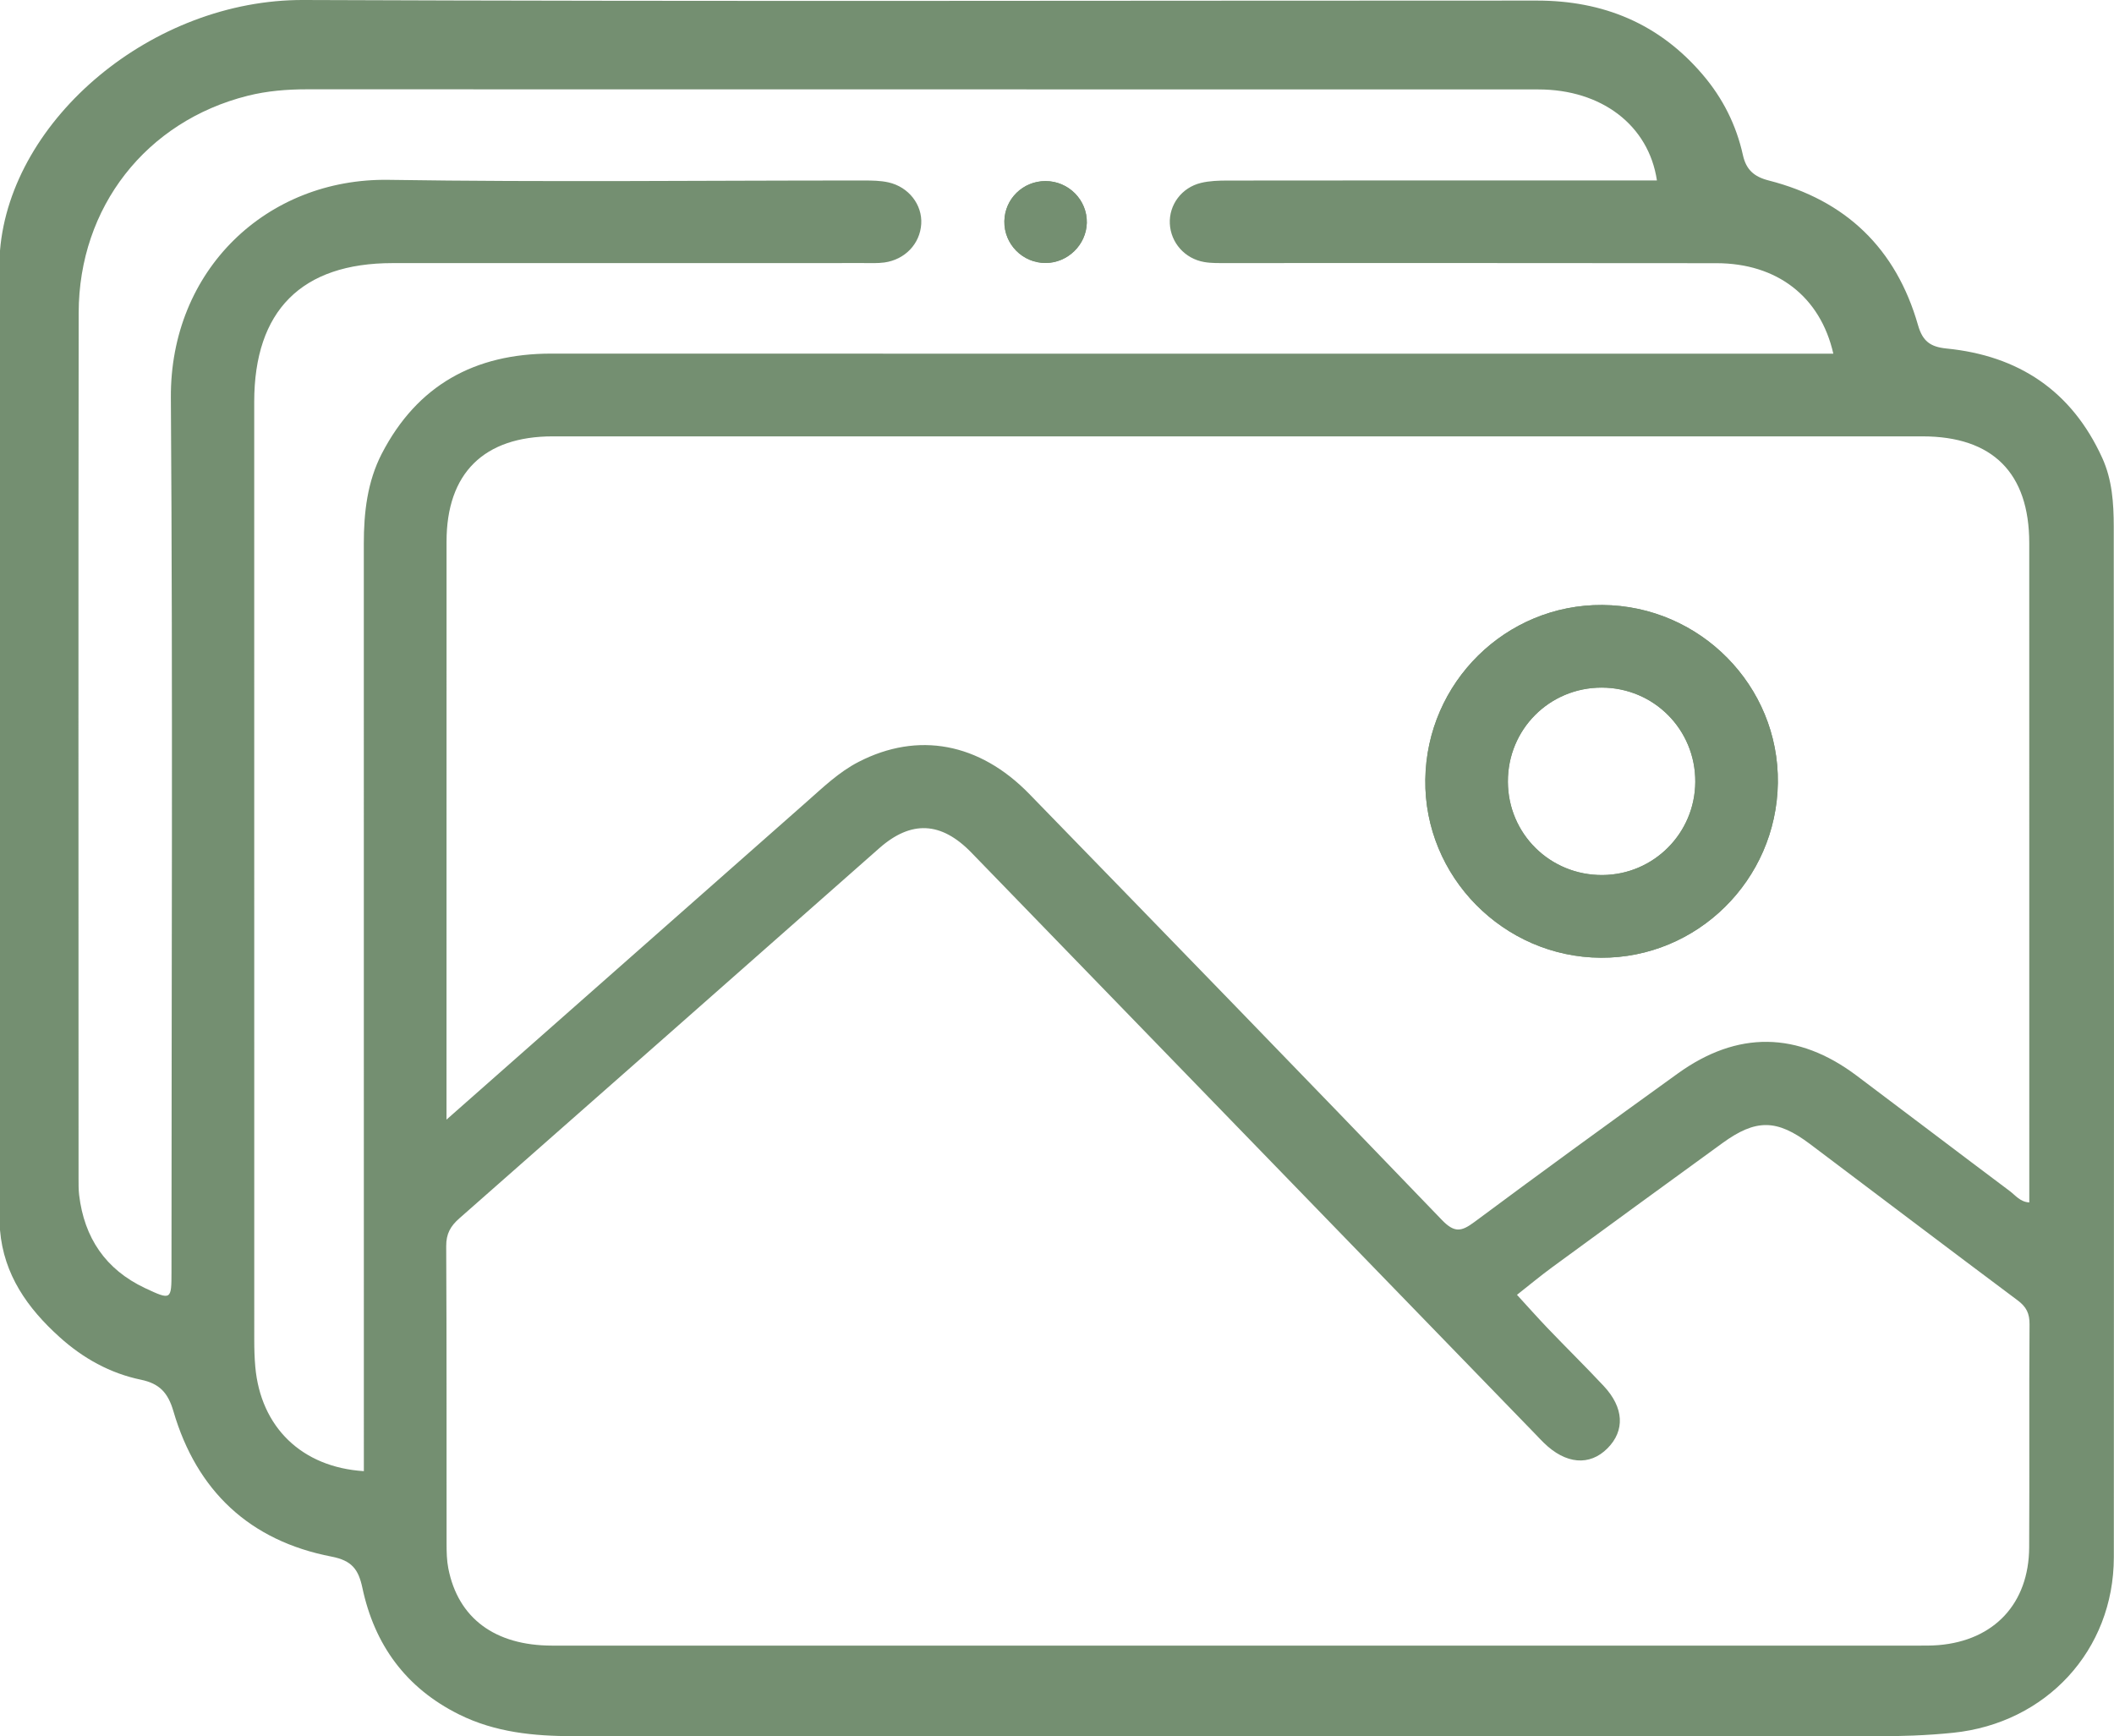 <?xml version="1.0" encoding="UTF-8"?>
<svg xmlns="http://www.w3.org/2000/svg" id="Ebene_2" data-name="Ebene 2" viewBox="0 0 511.34 419.99">
  <defs>
    <style>
      .cls-1 {
        fill: #748f71;
        stroke-width: 0px;
      }
    </style>
  </defs>
  <g id="Ebene_1-2" data-name="Ebene 1">
    <g>
      <path class="cls-1" d="M262.88,53.91c-.13,5.31-4.63,9.69-9.96,9.7-5.58.02-10.1-4.58-9.98-10.14.11-5.38,4.49-9.65,9.92-9.67,5.6-.01,10.15,4.58,10.02,10.11Z"></path>
      <path class="cls-1" d="M387.57,146.34c-23.34-.16-42.49,18.73-42.81,42.21-.33,23.46,18.9,42.98,42.46,43.11,23.31.12,42.47-18.78,42.81-42.25.34-23.49-18.8-42.91-42.46-43.07ZM387.62,211.66c-12.66.09-22.85-9.95-22.89-22.57-.05-12.65,10.04-22.77,22.68-22.77,12.63.01,22.72,10.17,22.65,22.81-.07,12.42-10.05,22.44-22.44,22.53ZM387.57,146.34c-23.34-.16-42.49,18.73-42.81,42.21-.33,23.46,18.9,42.98,42.46,43.11,23.31.12,42.47-18.78,42.81-42.25.34-23.49-18.8-42.91-42.46-43.07ZM387.62,211.66c-12.66.09-22.85-9.95-22.89-22.57-.05-12.65,10.04-22.77,22.68-22.77,12.63.01,22.72,10.17,22.65,22.81-.07,12.42-10.05,22.44-22.44,22.53ZM387.57,146.34c-23.34-.16-42.49,18.73-42.81,42.21-.33,23.46,18.9,42.98,42.46,43.11,23.31.12,42.47-18.78,42.81-42.25.34-23.49-18.8-42.91-42.46-43.07ZM387.62,211.66c-12.66.09-22.85-9.95-22.89-22.57-.05-12.65,10.04-22.77,22.68-22.77,12.63.01,22.72,10.17,22.65,22.81-.07,12.42-10.05,22.44-22.44,22.53ZM387.57,146.34c-23.34-.16-42.49,18.73-42.81,42.21-.33,23.46,18.9,42.98,42.46,43.11,23.31.12,42.47-18.78,42.81-42.25.34-23.49-18.8-42.91-42.46-43.07ZM387.62,211.66c-12.66.09-22.85-9.95-22.89-22.57-.05-12.65,10.04-22.77,22.68-22.77,12.63.01,22.72,10.17,22.65,22.81-.07,12.42-10.05,22.44-22.44,22.53ZM387.57,146.34c-23.34-.16-42.49,18.73-42.81,42.21-.33,23.46,18.9,42.98,42.46,43.11,23.31.12,42.47-18.78,42.81-42.25.34-23.49-18.8-42.91-42.46-43.07ZM387.62,211.66c-12.66.09-22.85-9.95-22.89-22.57-.05-12.65,10.04-22.77,22.68-22.77,12.63.01,22.72,10.17,22.65,22.81-.07,12.42-10.05,22.44-22.44,22.53ZM387.57,146.34c-23.34-.16-42.49,18.73-42.81,42.21-.33,23.46,18.9,42.98,42.46,43.11,23.31.12,42.47-18.78,42.81-42.25.34-23.49-18.8-42.91-42.46-43.07ZM387.62,211.66c-12.66.09-22.85-9.95-22.89-22.57-.05-12.65,10.04-22.77,22.68-22.77,12.63.01,22.72,10.17,22.65,22.81-.07,12.42-10.05,22.44-22.44,22.53ZM511.28,127.35c-.01-5.63-.37-11.28-2.79-16.6-7.39-16.22-20.22-24.72-37.66-26.45-3.93-.39-5.79-1.79-6.89-5.64-5.3-18.54-17.47-30.25-36.14-35.01-3.53-.9-5.44-2.61-6.22-6.14-1.61-7.27-4.85-13.75-9.73-19.46C401.3,5.67,387.76.14,371.73.14,272.3.13,172.87.4,73.43,0,36.94-.15,2.63,28.72,0,60.61v236.92c.9,10.81,6.68,18.93,14.42,25.9,5.66,5.11,12.21,8.76,19.7,10.31,4.44.93,6.52,3.12,7.83,7.63,5.63,19.26,18.45,31.33,38.24,35.15,4.9.95,6.5,3.05,7.46,7.53,2.93,13.79,10.5,24.23,23.35,30.63,8.77,4.37,18.18,5.27,27.71,5.27,104.76.06,209.53.03,314.29.04,6.49,0,12.95-.19,19.44-.86,22.45-2.31,38.84-19.9,38.86-42.45.06-83.11.05-166.22-.02-249.33ZM465.01,105.55c16.98,0,25.83,8.85,25.83,25.82.01,51.64.01,103.27.01,154.9v4.58c-2.22-.12-3.34-1.72-4.71-2.74-12.39-9.28-24.7-18.66-37.08-27.95-14.23-10.68-28.81-10.89-43.23-.5-16.47,11.87-32.89,23.79-49.18,35.91-3.18,2.37-4.84,2.68-7.9-.5-33.13-34.46-66.44-68.74-99.77-103.01-12.09-12.43-26.98-15.15-41.3-7.77-4.79,2.46-8.63,6.2-12.62,9.71-28.72,25.34-57.44,50.68-87.06,76.82v-5.39c0-44.81-.01-89.61.01-134.42,0-16.54,9.02-25.46,25.71-25.46,110.43-.01,220.86-.01,331.29,0ZM92.36,109.71c-3.51,6.8-4.36,14.23-4.36,21.79.01,72.97.01,145.94.01,218.9v5.45c-15.01-.95-24.96-10.63-26.26-25.25-.19-2.15-.25-4.32-.25-6.48-.01-75.63-.01-151.27-.01-226.9,0-22.09,11.46-33.58,33.48-33.58,37.98,0,75.97,0,113.95-.01,1.66,0,3.35.08,4.99-.14,5-.69,8.62-4.52,8.92-9.3.3-4.64-3.01-8.98-7.94-10.08-1.92-.43-3.96-.45-5.94-.45-38.32-.02-76.64.43-114.95-.16-29.46-.45-52.88,21.82-52.67,52.72.48,70.47.15,140.94.15,211.41,0,6.83-.06,6.92-6.42,3.93-9.51-4.49-14.68-12.14-15.92-22.51-.15-1.32-.14-2.66-.14-4,0-69.8-.07-139.6.03-209.4.04-25.59,16.36-46.32,40.86-52.48,4.7-1.18,9.49-1.57,14.35-1.57,99.28.03,198.57.01,297.86.03,15.29,0,26.68,8.66,28.68,22.01h-5.41c-32.82,0-65.64-.01-98.46.03-2.14,0-4.35.07-6.42.57-4.69,1.13-7.75,5.32-7.53,9.86.22,4.58,3.61,8.47,8.32,9.28,1.79.31,3.65.25,5.48.25,39.48.01,78.96-.03,118.44.03,14.61.02,25.1,8.05,28.25,21.89h-6.28c-101.29,0-202.57.01-303.86-.02-18.46,0-32.37,7.62-40.95,24.18ZM490.82,374.29c-.07,13.57-8.46,22.52-21.92,23.64-1.83.15-3.66.12-5.5.12-54.8.01-109.61.01-164.42.01s-110.28.01-165.42-.01c-13.87-.01-22.76-6.64-25.12-18.68-.38-1.94-.42-3.98-.42-5.97-.03-23.98.04-47.97-.09-71.96-.02-3,1.03-4.85,3.18-6.74,33.9-29.81,67.73-59.69,101.58-89.54,7.7-6.79,14.97-6.45,22.27,1.07,45.47,46.87,90.93,93.75,136.39,140.63.7.72,1.37,1.46,2.09,2.15,5.28,5.17,11.06,5.66,15.38,1.32,4.26-4.28,4-9.83-.91-15.08-4.44-4.74-9.08-9.3-13.57-13.99-2.52-2.64-4.94-5.37-7.41-8.06,2.85-2.24,5.63-4.56,8.54-6.69,13.69-10.03,27.41-20.03,41.14-30,8.11-5.89,13.16-5.84,21.18.2,16.75,12.61,33.46,25.29,50.26,37.84,2.08,1.55,2.88,3.14,2.86,5.77-.13,17.99.01,35.98-.09,53.97ZM387.22,231.66c23.31.12,42.47-18.78,42.81-42.25.34-23.49-18.8-42.91-42.46-43.07-23.34-.16-42.49,18.73-42.81,42.21-.33,23.46,18.9,42.98,42.46,43.11ZM387.41,166.32c12.63.01,22.72,10.17,22.65,22.81-.07,12.42-10.05,22.44-22.44,22.53-12.66.09-22.85-9.95-22.89-22.57-.05-12.65,10.04-22.77,22.68-22.77ZM387.57,146.34c-23.34-.16-42.49,18.73-42.81,42.21-.33,23.46,18.9,42.98,42.46,43.11,23.31.12,42.47-18.78,42.81-42.25.34-23.49-18.8-42.91-42.46-43.07ZM387.62,211.66c-12.66.09-22.85-9.95-22.89-22.57-.05-12.65,10.04-22.77,22.68-22.77,12.63.01,22.72,10.17,22.65,22.81-.07,12.42-10.05,22.44-22.44,22.53ZM387.57,146.34c-23.34-.16-42.49,18.73-42.81,42.21-.33,23.46,18.9,42.98,42.46,43.11,23.31.12,42.47-18.78,42.81-42.25.34-23.49-18.8-42.91-42.46-43.07ZM387.62,211.66c-12.66.09-22.85-9.95-22.89-22.57-.05-12.65,10.04-22.77,22.68-22.77,12.63.01,22.72,10.17,22.65,22.81-.07,12.42-10.05,22.44-22.44,22.53ZM387.57,146.34c-23.34-.16-42.49,18.73-42.81,42.21-.33,23.46,18.9,42.98,42.46,43.11,23.31.12,42.47-18.78,42.81-42.25.34-23.49-18.8-42.91-42.46-43.07ZM387.62,211.66c-12.66.09-22.85-9.95-22.89-22.57-.05-12.65,10.04-22.77,22.68-22.77,12.63.01,22.72,10.17,22.65,22.81-.07,12.42-10.05,22.44-22.44,22.53ZM387.57,146.34c-23.34-.16-42.49,18.73-42.81,42.21-.33,23.46,18.9,42.98,42.46,43.11,23.31.12,42.47-18.78,42.81-42.25.34-23.49-18.8-42.91-42.46-43.07ZM387.62,211.66c-12.66.09-22.85-9.95-22.89-22.57-.05-12.65,10.04-22.77,22.68-22.77,12.63.01,22.72,10.17,22.65,22.81-.07,12.42-10.05,22.44-22.44,22.53Z"></path>
      <path class="cls-1" d="M387.57,146.34c-23.34-.16-42.49,18.73-42.81,42.21-.33,23.46,18.9,42.98,42.46,43.11,23.31.12,42.47-18.78,42.81-42.25.34-23.49-18.8-42.91-42.46-43.07ZM387.62,211.66c-12.66.09-22.85-9.95-22.89-22.57-.05-12.65,10.04-22.77,22.68-22.77,12.63.01,22.72,10.17,22.65,22.81-.07,12.42-10.05,22.44-22.44,22.53Z"></path>
      <path class="cls-1" d="M262.88,53.91c-.13,5.31-4.63,9.69-9.96,9.7-5.58.02-10.1-4.58-9.98-10.14.11-5.38,4.49-9.65,9.92-9.67,5.6-.01,10.15,4.58,10.02,10.11Z"></path>
    </g>
  </g>
</svg>
